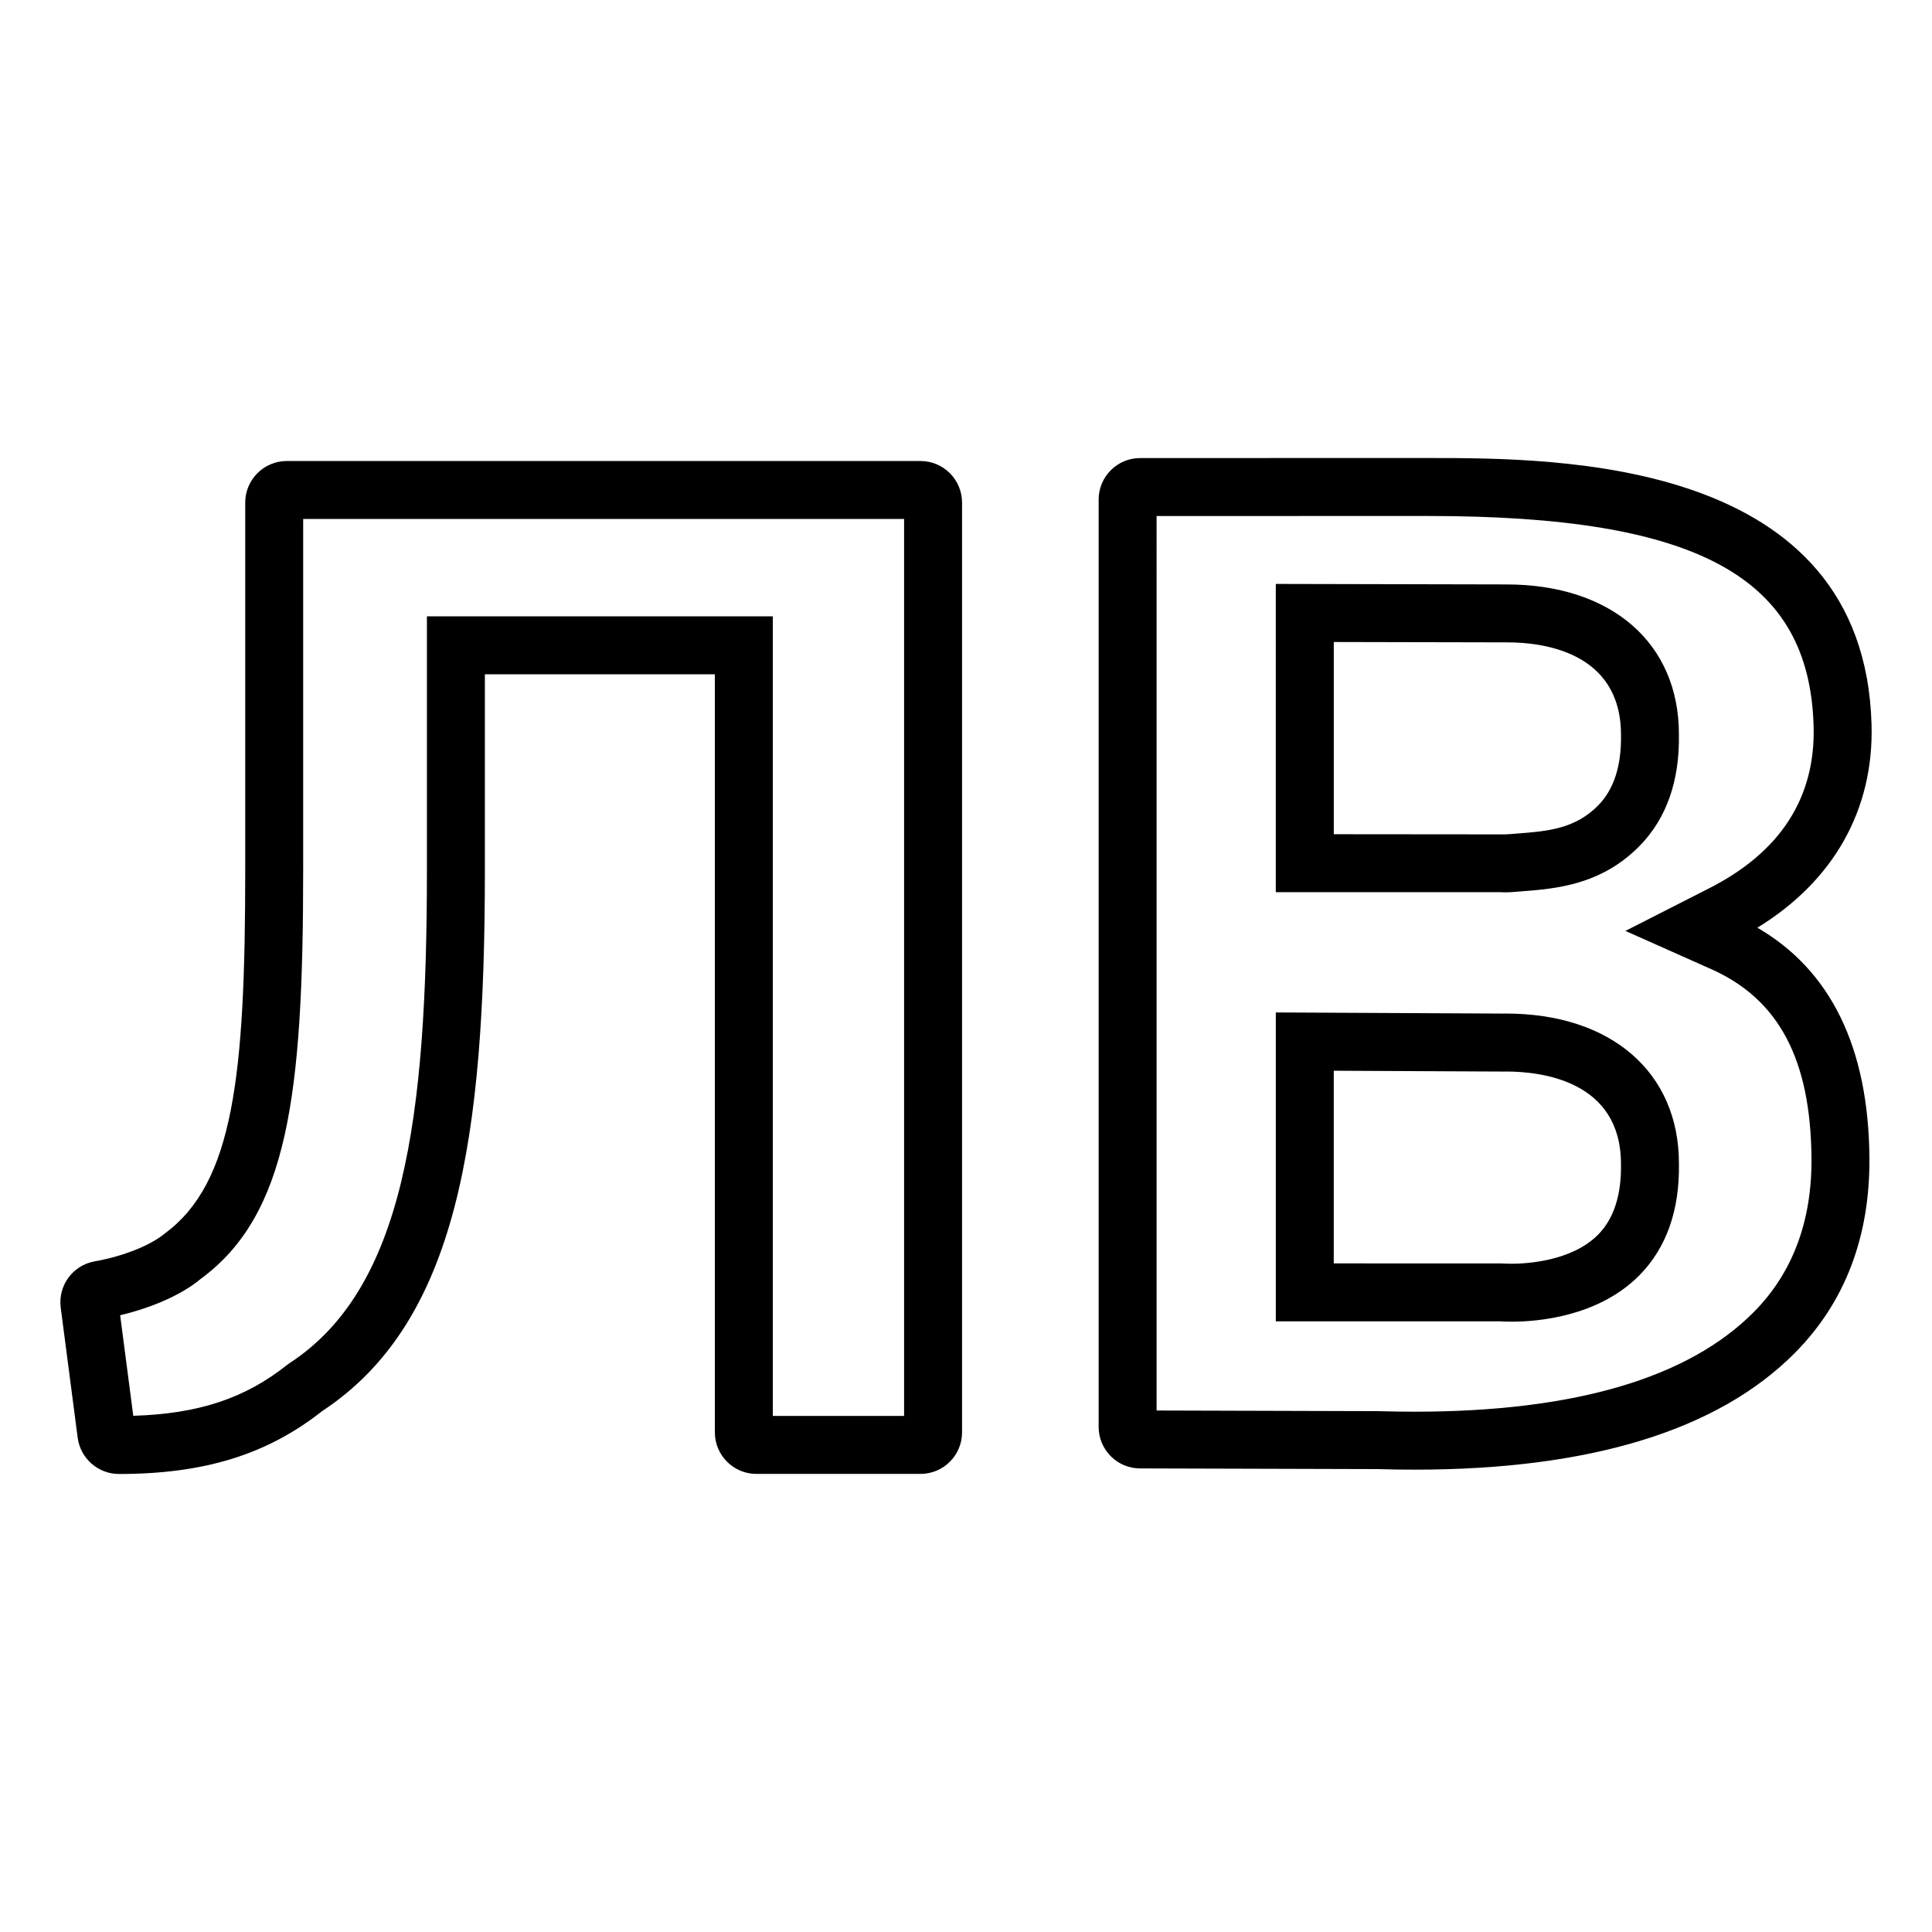 <?xml version="1.0" encoding="utf-8"?>
<!-- Generator: Adobe Illustrator 16.0.0, SVG Export Plug-In . SVG Version: 6.00 Build 0)  -->
<!DOCTYPE svg PUBLIC "-//W3C//DTD SVG 1.1//EN" "http://www.w3.org/Graphics/SVG/1.1/DTD/svg11.dtd">
<svg version="1.1" id="Layer_2" xmlns="http://www.w3.org/2000/svg" xmlns:xlink="http://www.w3.org/1999/xlink" x="0px" y="0px"
	 width="100px" height="100px" viewBox="0 0 100 100" enable-background="new 0 0 100 100" xml:space="preserve">
<g>
	<g>
		<path d="M78.247,68.41c-0.249,0-0.422-0.008-0.602-0.017l-11.609-0.001V52.404l11.784,0.059l0.125-0.002
			c5.448,0,8.956,3.044,8.956,7.756c0.043,2.407-0.641,4.361-2.035,5.781C82.727,68.175,79.524,68.41,78.247,68.41z M69.036,65.393
			l8.661,0.002c0.228,0.009,0.36,0.016,0.55,0.016c0.702,0,3.099-0.109,4.479-1.514c0.809-0.824,1.204-2.053,1.175-3.652
			c0-4.319-4.151-4.783-5.937-4.783l-0.133,0.002l-8.796-0.043V65.393z"/>
	</g>
	<g>
		<path d="M77.896,46.187L77.896,46.187c-0.11,0-0.21-0.004-0.312-0.009l-11.549,0.001V30.224l11.925,0.026c0.001,0,0.003,0,0.005,0
			c5.456,0,8.935,3.044,8.935,7.754c0.043,2.407-0.641,4.361-2.035,5.781c-1.994,2.031-4.357,2.214-6.082,2.348l-0.411,0.033
			C78.185,46.181,78.034,46.187,77.896,46.187z M69.036,43.179l8.861,0.008l0,0c0.065,0,0.138-0.003,0.227-0.011l0.429-0.034
			c1.525-0.118,2.966-0.229,4.173-1.458c0.809-0.824,1.205-2.053,1.176-3.652c0-4.319-4.104-4.783-5.868-4.783l-8.997-0.019V43.179z
			"/>
	</g>
	<g>
		<path d="M6.155,76.293c-1.074,0-1.991-0.803-2.133-1.868l-0.879-6.74c-0.148-1.146,0.625-2.198,1.76-2.398
			c1.464-0.258,2.887-0.823,3.626-1.441c3.552-2.611,4.164-8.134,4.164-18.794V26.014c0-1.187,0.965-2.152,2.151-2.152h32.801
			c1.186,0,2.151,0.966,2.151,2.152v48.125c0,1.186-0.965,2.15-2.151,2.15h-8.493c-1.186,0-2.151-0.965-2.151-2.15V34.902H25.097
			v10.148c0,13.852-1.411,23.371-8.421,27.987C13.822,75.288,10.573,76.293,6.155,76.293z M40,73.289h6.796V26.861H15.692v18.189
			c0,11.689-0.795,17.836-5.313,21.153c-0.928,0.78-2.463,1.473-4.16,1.873l0.679,5.205c3.377-0.101,5.791-0.905,7.965-2.636
			l0.115-0.083c5.928-3.862,7.119-12.626,7.119-25.513V31.902H40V73.289z"/>
	</g>
	<g>
		<path d="M73.223,76.069c-0.636,0-1.265-0.01-1.917-0.029L59.01,76.005c-0.566,0-1.104-0.222-1.509-0.624
			c-0.409-0.406-0.635-0.947-0.635-1.525V25.856c0-1.185,0.964-2.147,2.148-2.147l14.902-0.002c6.754,0,22.57,0,22.955,13.797
			c0.123,4.407-1.965,8.099-5.91,10.514c3.796,2.201,5.747,6.191,5.8,11.881c0.038,4.098-1.258,7.503-3.852,10.122
			C88.932,74.034,82.309,76.069,73.223,76.069z M59.866,73.008l11.489,0.033c0.661,0.019,1.262,0.028,1.869,0.028
			c8.256,0,14.162-1.736,17.555-5.16c2.01-2.029,3.014-4.716,2.983-7.982c-0.048-5.105-1.696-8.208-5.185-9.762l-4.446-1.981
			l4.338-2.208c3.689-1.874,5.506-4.696,5.403-8.388c-0.215-7.729-5.997-10.881-19.956-10.881l-14.051,0.002V73.008z"/>
	</g>
</g>
</svg>
